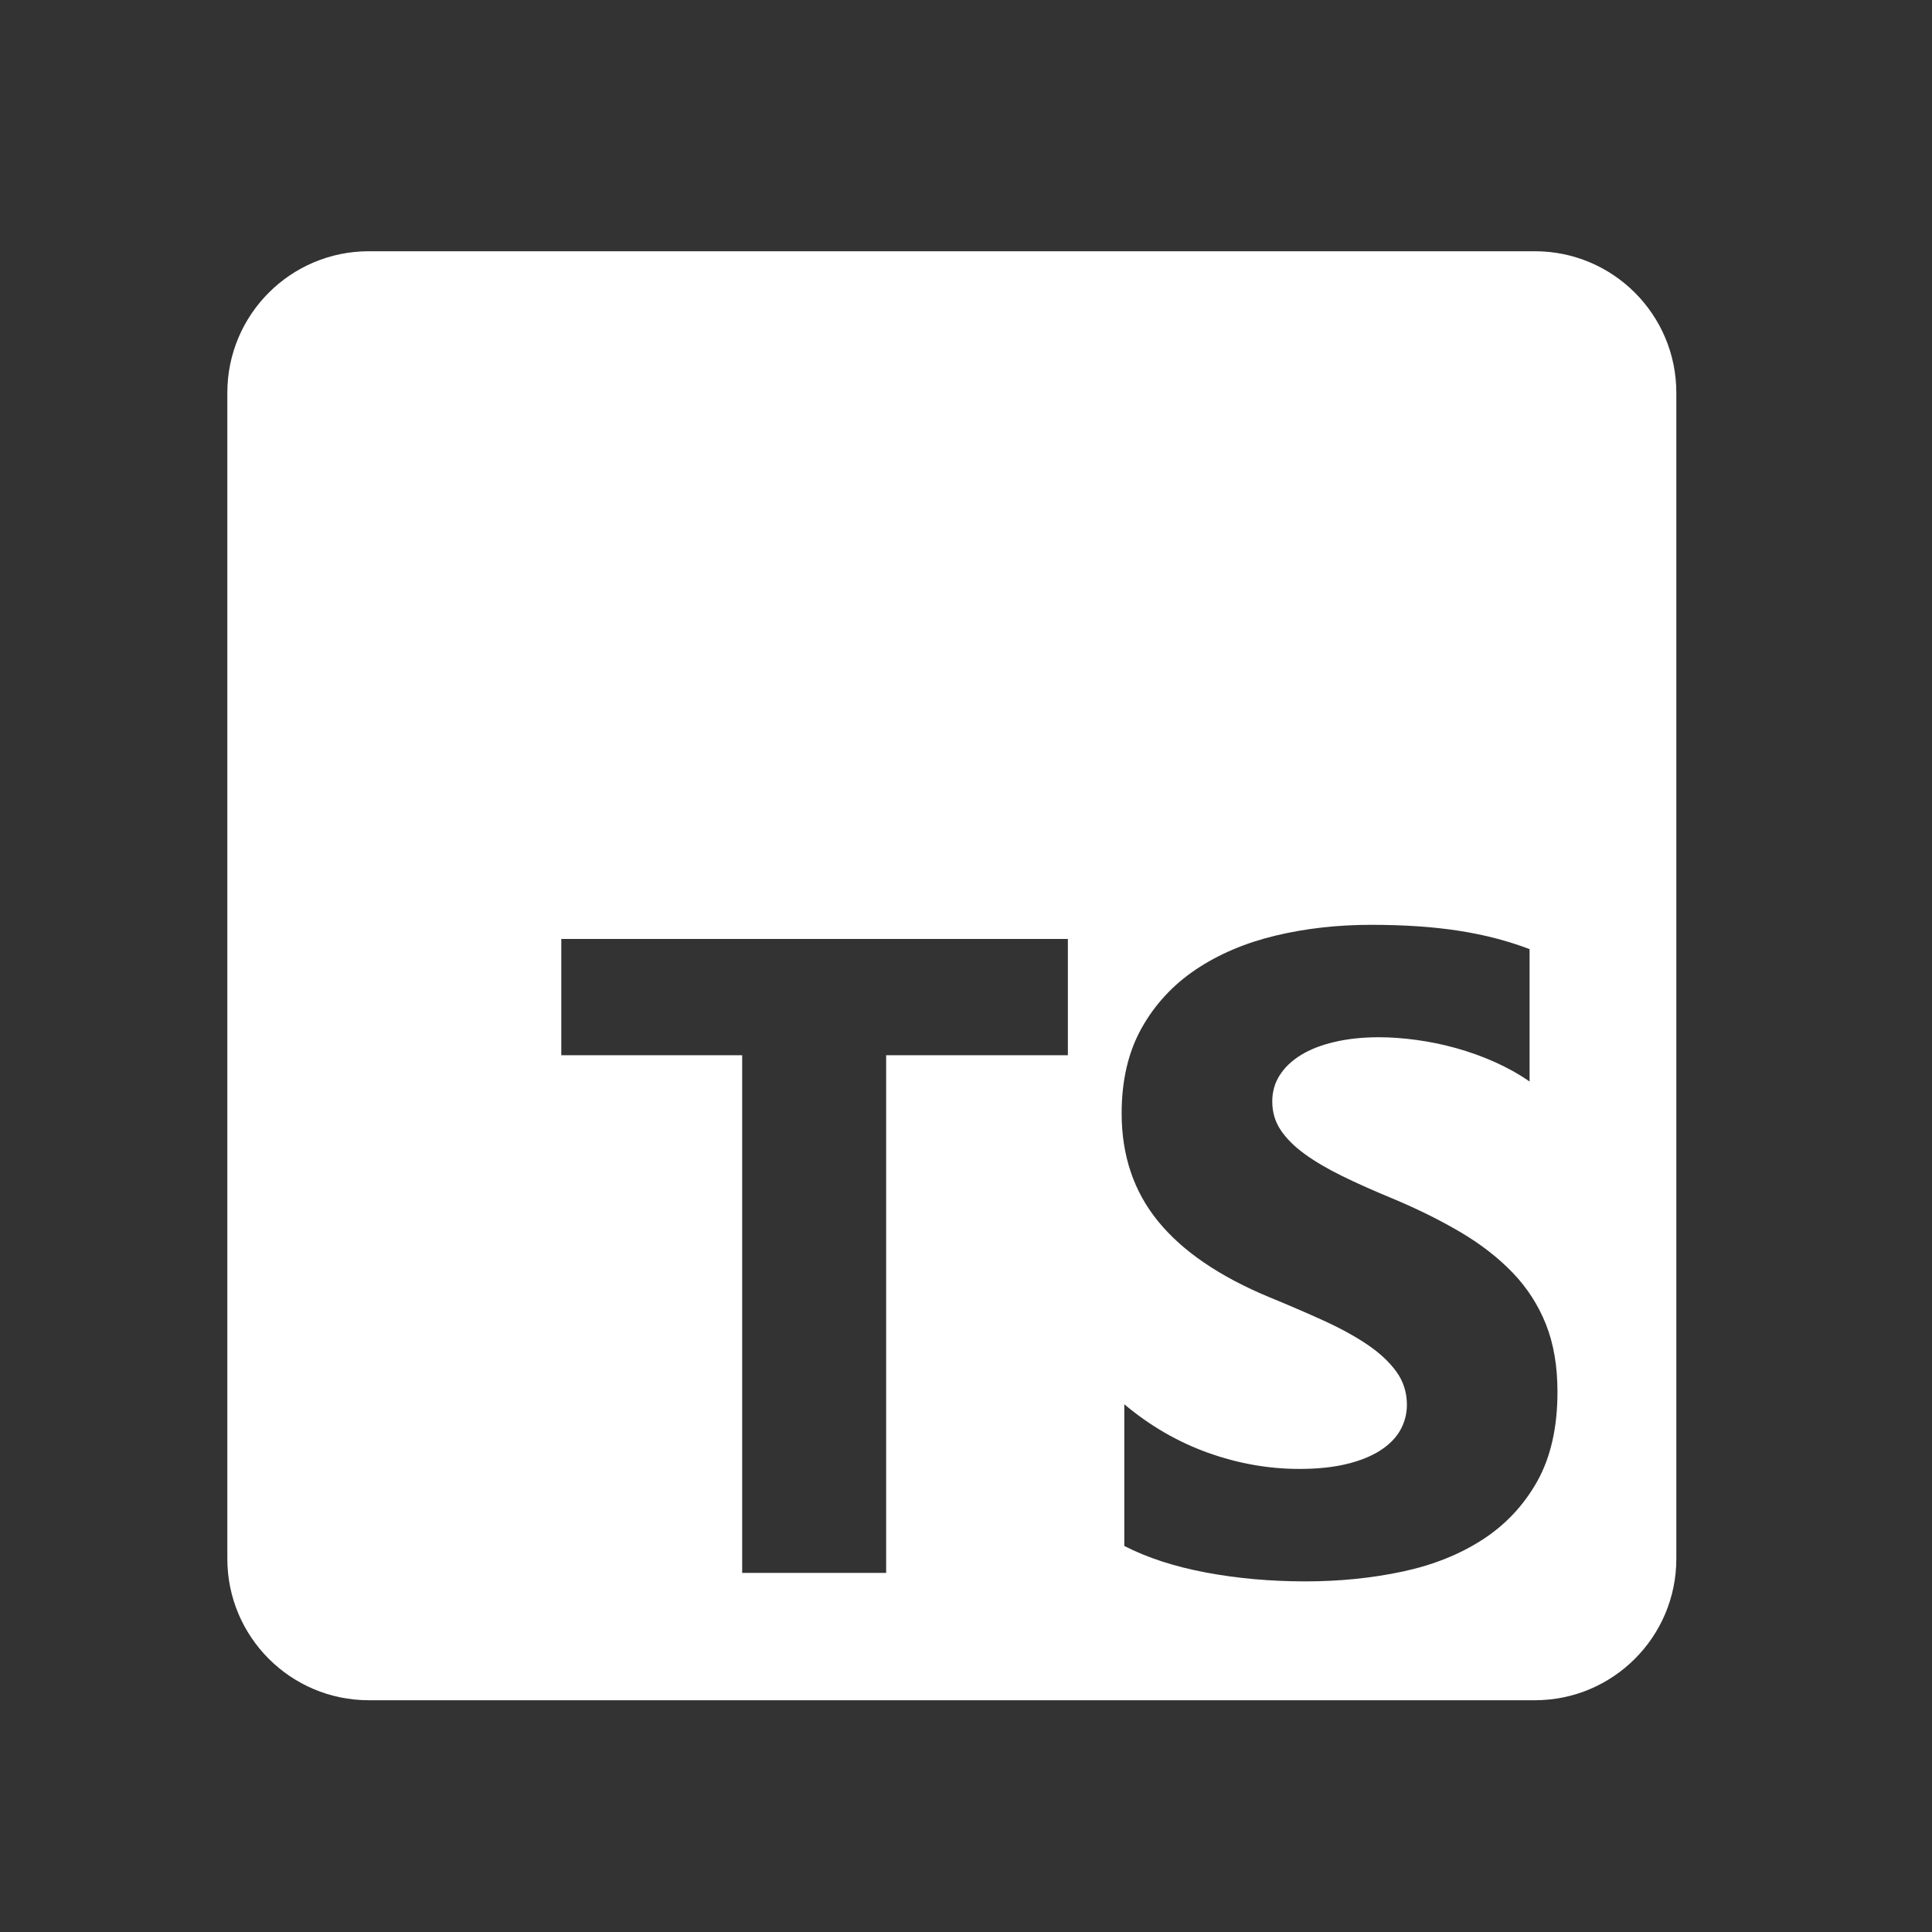 <svg width="48" height="48" viewBox="0 0 48 48" fill="none" xmlns="http://www.w3.org/2000/svg">
<rect x="0" y="0" width="48" height="48" fill="#333333" stroke="none"/>
<path fill-rule="evenodd" clip-rule="evenodd" d="M9.164 6.242H38.133C40.074 6.242 41.648 7.816 41.648 9.758V38.727C41.648 40.668 40.074 42.242 38.133 42.242H9.164C7.222 42.242 5.648 40.668 5.648 38.727V9.758C5.648 7.816 7.222 6.242 9.164 6.242ZM27.933 38.409V34.889C28.572 35.425 29.265 35.826 30.013 36.094C30.761 36.361 31.517 36.495 32.28 36.495C32.727 36.495 33.118 36.455 33.452 36.374C33.786 36.294 34.064 36.182 34.288 36.039C34.512 35.896 34.679 35.727 34.789 35.533C34.899 35.338 34.954 35.127 34.954 34.9C34.954 34.592 34.866 34.317 34.69 34.075C34.514 33.833 34.273 33.61 33.969 33.404C33.665 33.199 33.303 33.001 32.885 32.81C32.467 32.62 32.016 32.425 31.532 32.227C30.299 31.714 29.38 31.087 28.775 30.346C28.17 29.606 27.867 28.711 27.867 27.662C27.867 26.841 28.032 26.135 28.362 25.545C28.692 24.955 29.142 24.469 29.71 24.087C30.279 23.706 30.937 23.426 31.686 23.246C32.434 23.067 33.226 22.977 34.063 22.977C34.884 22.977 35.612 23.026 36.247 23.125C36.882 23.224 37.467 23.376 38.002 23.581V26.87C37.738 26.687 37.45 26.526 37.138 26.386C36.826 26.247 36.505 26.132 36.175 26.04C35.845 25.948 35.517 25.881 35.19 25.837C34.864 25.793 34.554 25.77 34.261 25.77C33.857 25.77 33.49 25.809 33.16 25.886C32.83 25.963 32.551 26.071 32.324 26.21C32.096 26.35 31.92 26.517 31.796 26.711C31.671 26.905 31.609 27.123 31.609 27.365C31.609 27.63 31.678 27.866 31.818 28.075C31.957 28.284 32.155 28.482 32.412 28.669C32.669 28.856 32.98 29.039 33.347 29.219C33.714 29.399 34.129 29.584 34.591 29.774C35.222 30.038 35.788 30.319 36.291 30.616C36.793 30.913 37.224 31.248 37.584 31.622C37.943 31.996 38.218 32.423 38.409 32.904C38.6 33.384 38.695 33.943 38.695 34.581C38.695 35.461 38.528 36.2 38.195 36.798C37.861 37.395 37.408 37.879 36.836 38.25C36.264 38.62 35.598 38.886 34.838 39.047C34.079 39.208 33.278 39.289 32.434 39.289C31.568 39.289 30.745 39.216 29.963 39.069C29.182 38.922 28.506 38.703 27.933 38.409ZM26.531 26.217H22.016V39.078H18.439V26.217H13.945V23.328H26.531V26.217Z" fill="white"/>
</svg>
